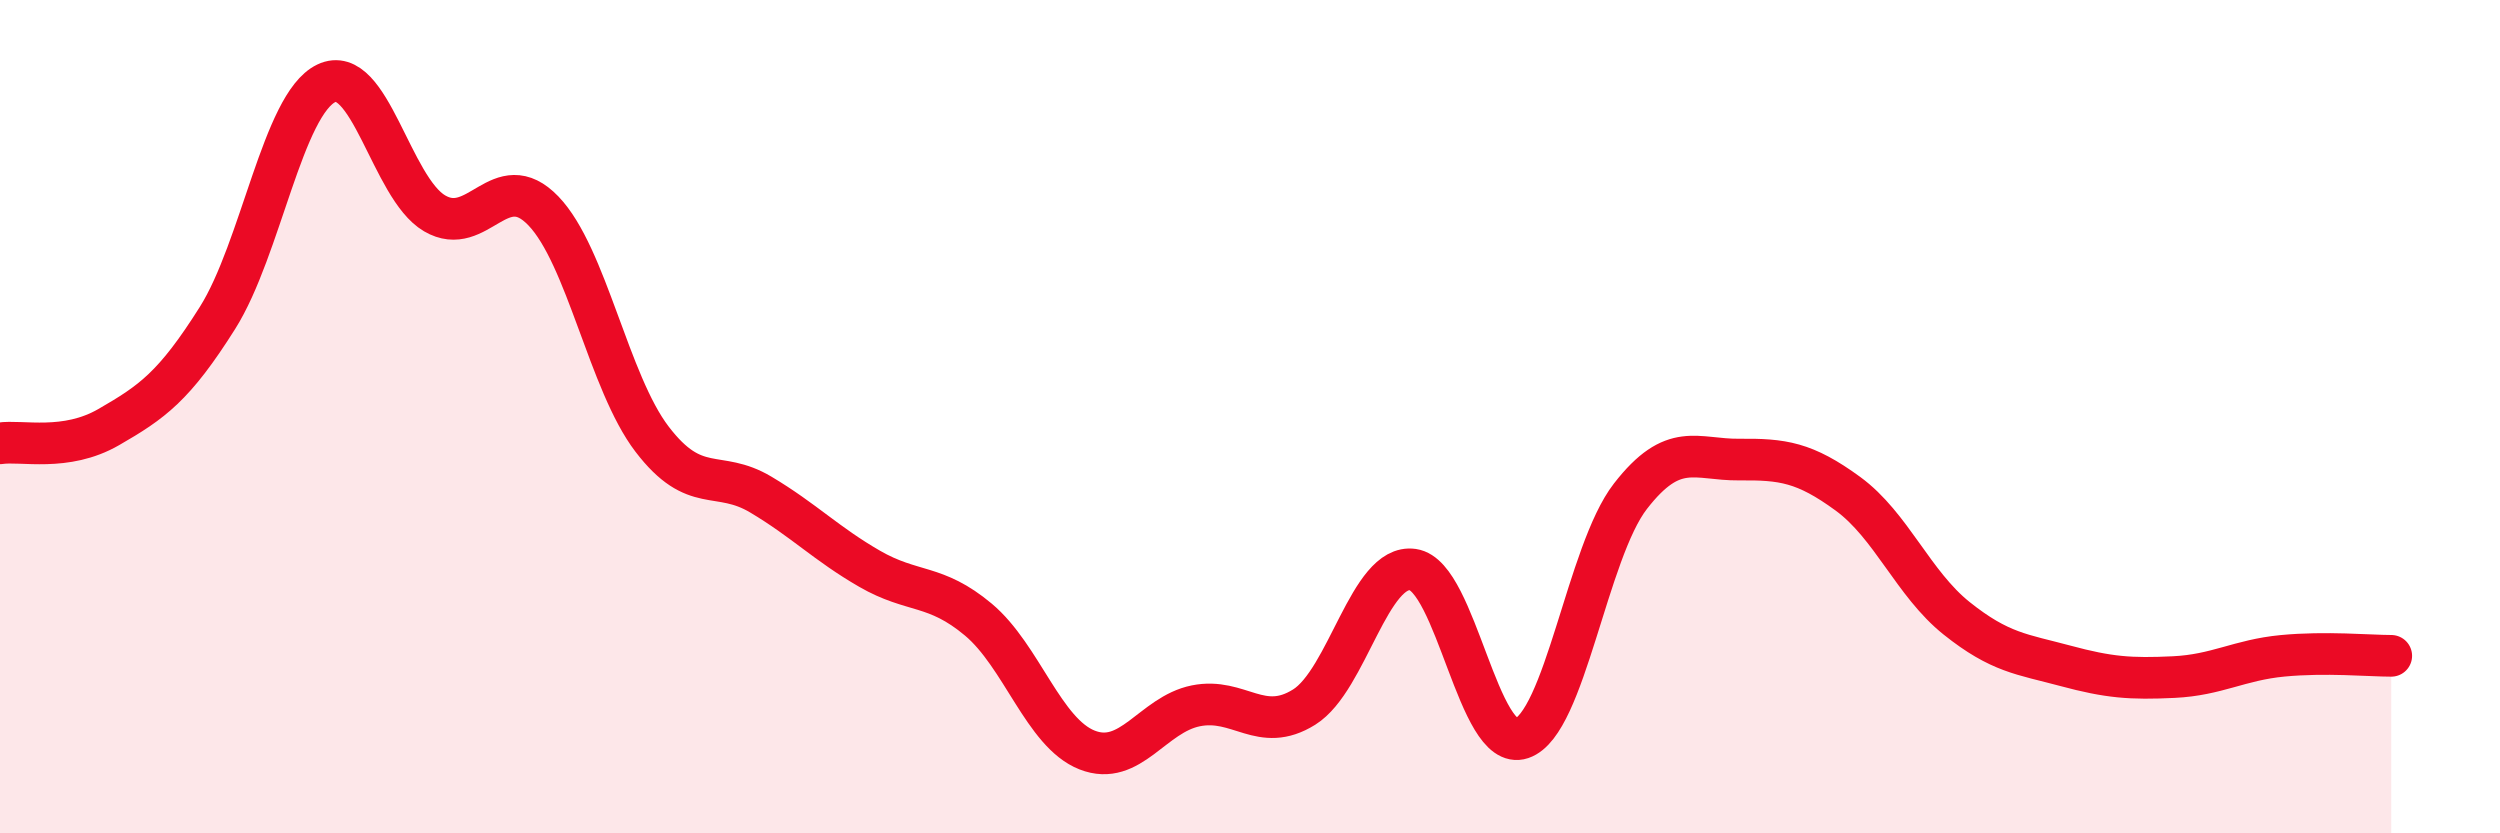 
    <svg width="60" height="20" viewBox="0 0 60 20" xmlns="http://www.w3.org/2000/svg">
      <path
        d="M 0,10.64 C 0.52,10.56 1.57,10.85 2.61,10.25 C 3.65,9.65 4.18,9.28 5.22,7.63 C 6.26,5.98 6.79,2.5 7.83,2 C 8.87,1.5 9.39,4.51 10.43,5.12 C 11.47,5.73 12,3.98 13.04,5.06 C 14.08,6.14 14.61,9.18 15.65,10.54 C 16.69,11.9 17.22,11.25 18.26,11.87 C 19.3,12.49 19.83,13.05 20.87,13.65 C 21.91,14.25 22.44,14 23.48,14.87 C 24.52,15.74 25.05,17.59 26.09,18 C 27.13,18.41 27.66,17.15 28.7,16.94 C 29.74,16.73 30.26,17.62 31.3,16.97 C 32.34,16.32 32.87,13.52 33.91,13.67 C 34.95,13.82 35.48,18.07 36.52,17.72 C 37.56,17.37 38.09,13.25 39.13,11.91 C 40.17,10.57 40.7,11.04 41.74,11.03 C 42.78,11.02 43.31,11.09 44.35,11.85 C 45.39,12.61 45.92,14.01 46.96,14.84 C 48,15.67 48.53,15.7 49.57,15.98 C 50.61,16.26 51.13,16.3 52.17,16.25 C 53.21,16.2 53.74,15.84 54.78,15.74 C 55.82,15.64 56.87,15.74 57.39,15.74L57.39 20L0 20Z"
        fill="#EB0A25"
        opacity="0.1"
        stroke-linecap="round"
        stroke-linejoin="round"
      />
      <path
        d="M 0,10.64 C 0.52,10.56 1.57,10.85 2.61,10.25 C 3.65,9.65 4.18,9.28 5.22,7.63 C 6.26,5.98 6.79,2.5 7.83,2 C 8.87,1.5 9.39,4.51 10.43,5.12 C 11.47,5.73 12,3.98 13.04,5.06 C 14.08,6.14 14.61,9.18 15.65,10.54 C 16.69,11.9 17.22,11.25 18.26,11.87 C 19.3,12.49 19.83,13.05 20.87,13.65 C 21.91,14.25 22.44,14 23.48,14.87 C 24.52,15.74 25.05,17.59 26.09,18 C 27.13,18.41 27.66,17.15 28.7,16.94 C 29.74,16.73 30.26,17.62 31.3,16.97 C 32.34,16.32 32.87,13.52 33.91,13.67 C 34.95,13.82 35.48,18.07 36.52,17.72 C 37.56,17.37 38.09,13.25 39.13,11.91 C 40.17,10.57 40.7,11.04 41.74,11.03 C 42.78,11.02 43.31,11.09 44.35,11.85 C 45.39,12.61 45.92,14.01 46.96,14.84 C 48,15.67 48.53,15.7 49.57,15.98 C 50.61,16.26 51.13,16.3 52.17,16.25 C 53.21,16.2 53.74,15.84 54.78,15.74 C 55.82,15.64 56.87,15.74 57.39,15.74"
        stroke="#EB0A25"
        stroke-width="1"
        fill="none"
        stroke-linecap="round"
        stroke-linejoin="round"
      />
    </svg>
  